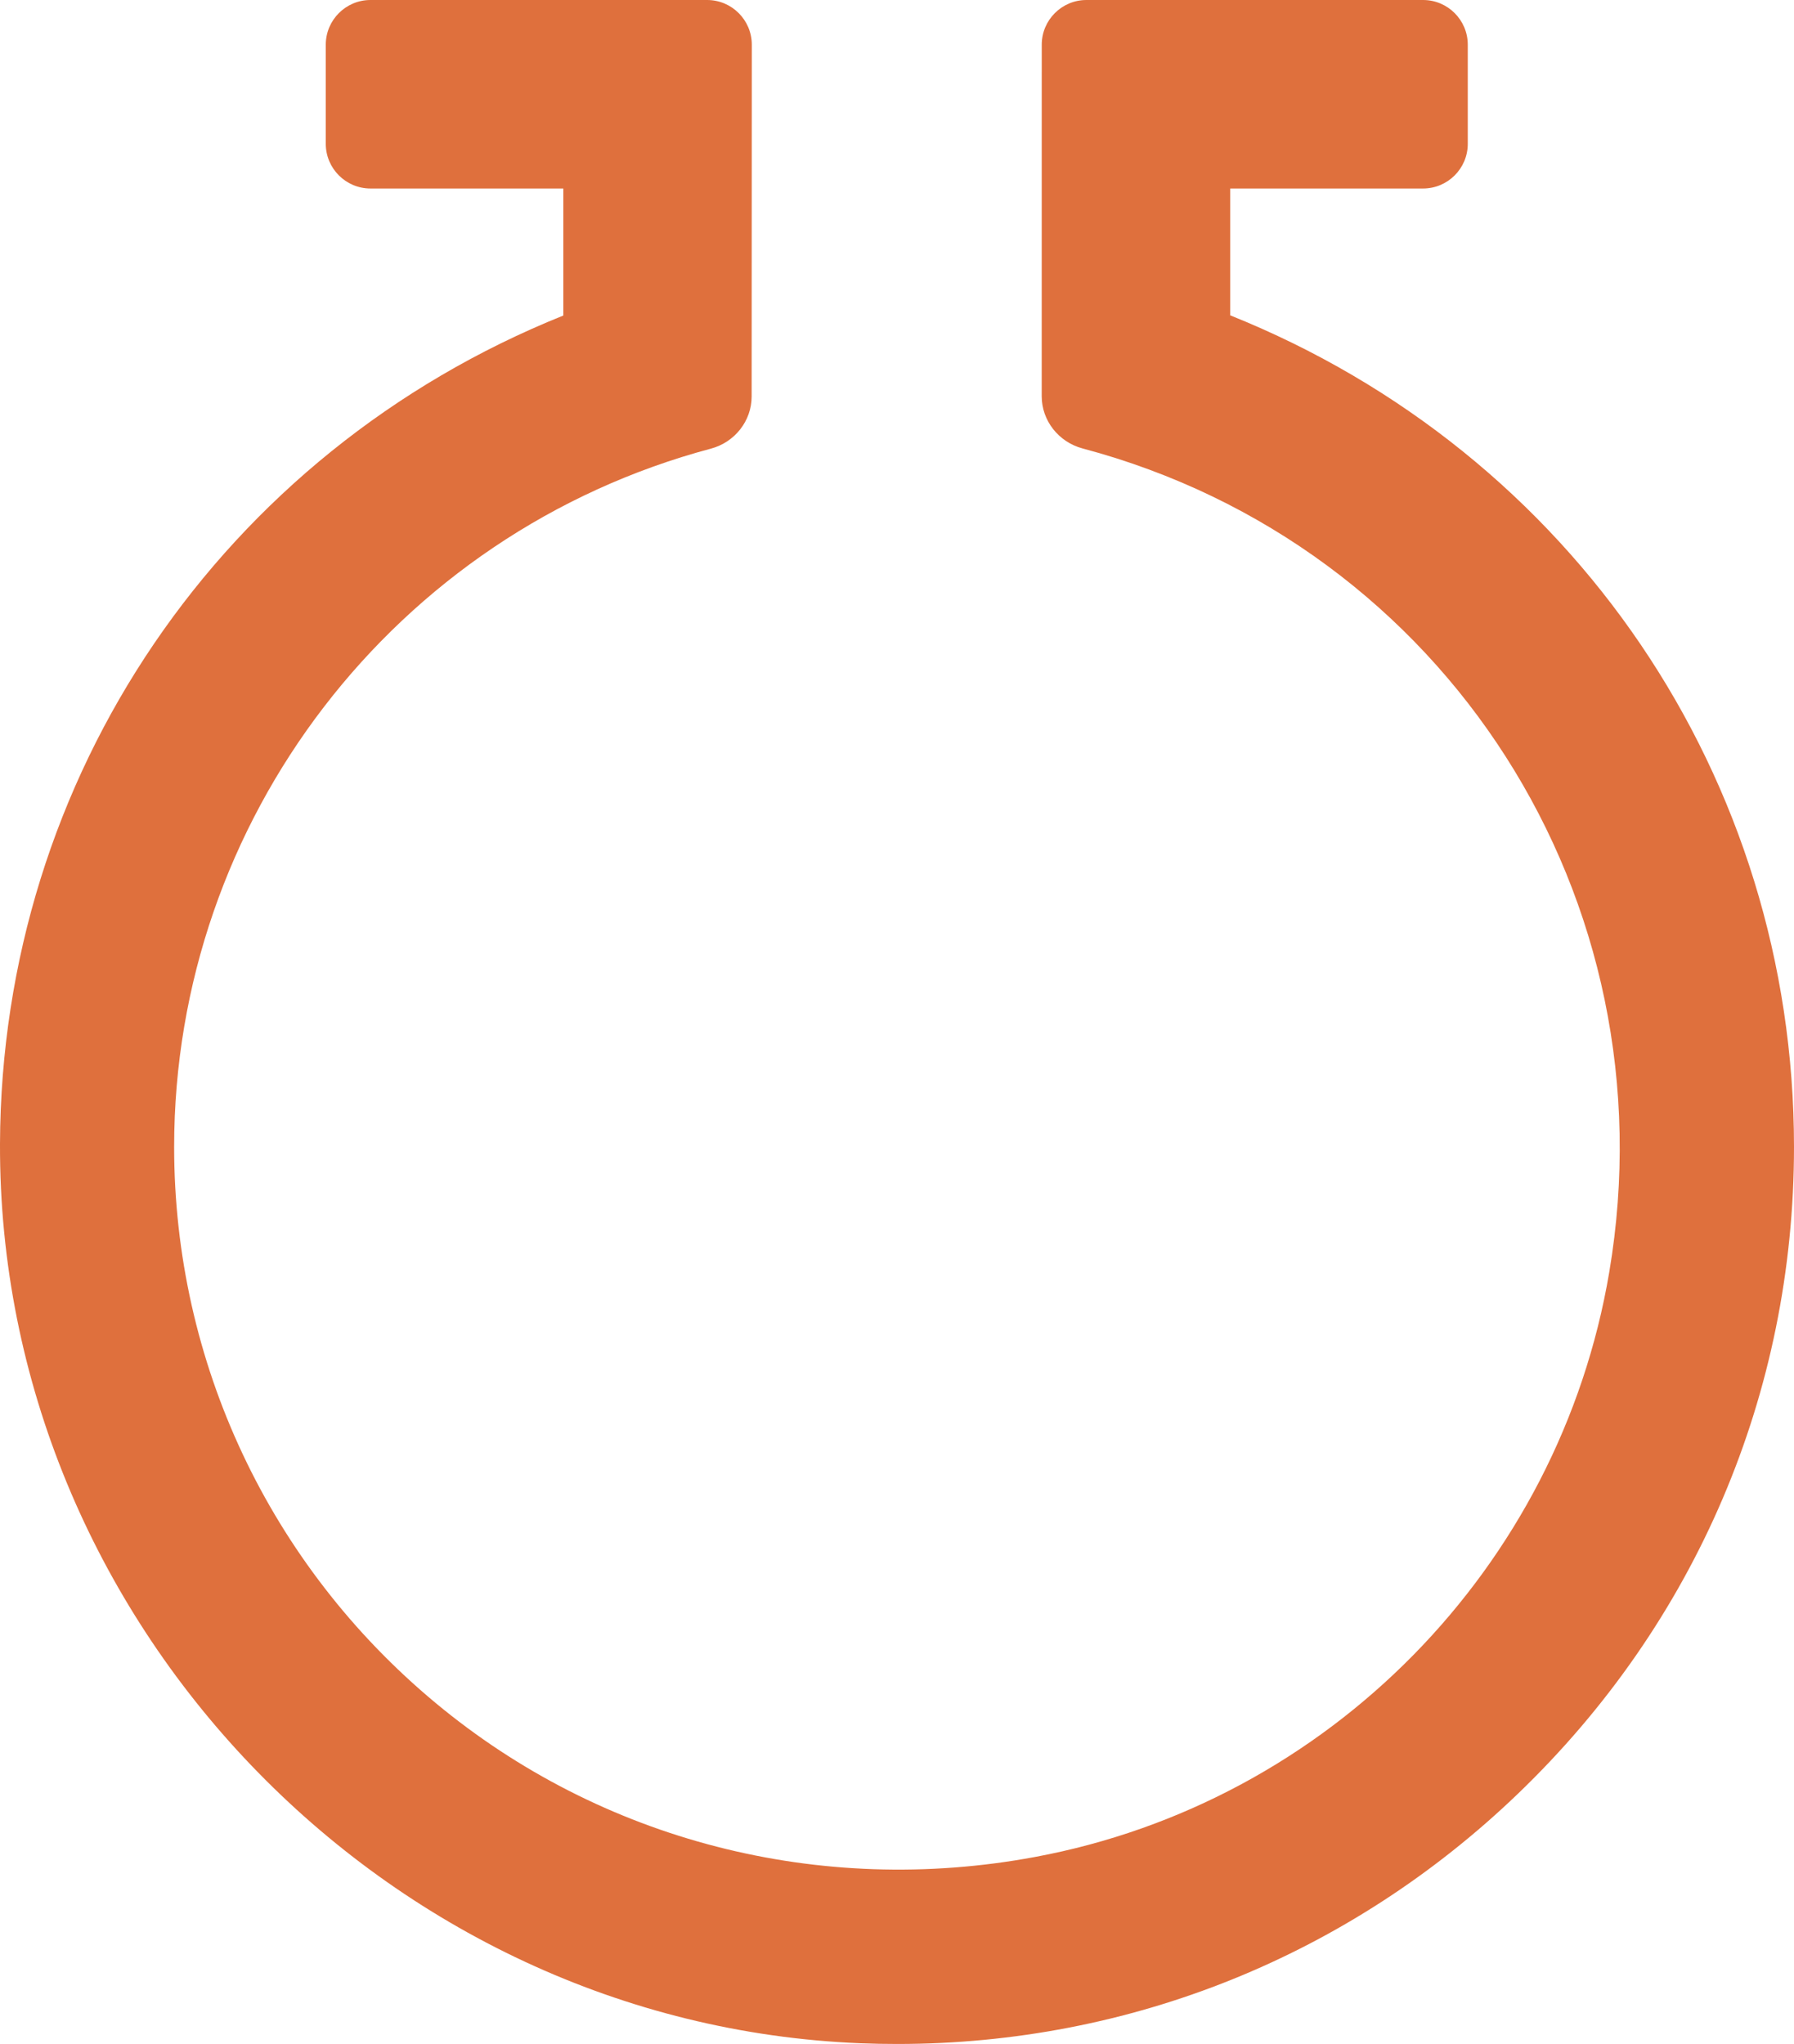 <?xml version="1.0" encoding="UTF-8"?>
<svg id="Layer_2" data-name="Layer 2" xmlns="http://www.w3.org/2000/svg" viewBox="0 0 2000 2278.38">
  <g id="vv-symbol_orange_CMYK">
    <path id="symbol"
      d="m1371.49,351.5v-141.38h215.03c27.45,0,49.79-22.34,49.79-49.79V49.79c0-27.45-22.34-49.79-49.79-49.79h-375.36c-27.45,0-49.79,22.34-49.79,49.79l-.04,391.92c0,27.1,18.75,51.03,45.6,58.18,404.93,107.72,657.34,502.43,587.11,918.17-55.54,329.16-312.92,591.16-640.46,651.91-239.83,44.61-483.26-18.15-668.09-171.82-185.14-153.96-291.35-379.87-291.35-619.74,0-364.26,246.03-684.3,598.35-778.31,26.78-7.15,45.46-31.05,45.46-58.07l.18-392.24c0-27.45-22.34-49.79-49.79-49.79h-375.36c-27.45,0-49.79,22.34-49.79,49.79v110.54c0,27.45,22.34,49.79,49.79,49.79h215.03v141.59C247.56,504.61,1.38,866.02,0,1275.03c-1.8,531.4,428.39,981.14,958.94,1002.53,13.85.56,27.7.81,41.48.81,259.32,0,503.66-98.17,691.91-279.02,198.39-190.57,307.67-446.61,307.67-720.94,0-410.81-246.39-773.63-628.51-926.91Z" fill="#DF703D"/>
  </g>
</svg>